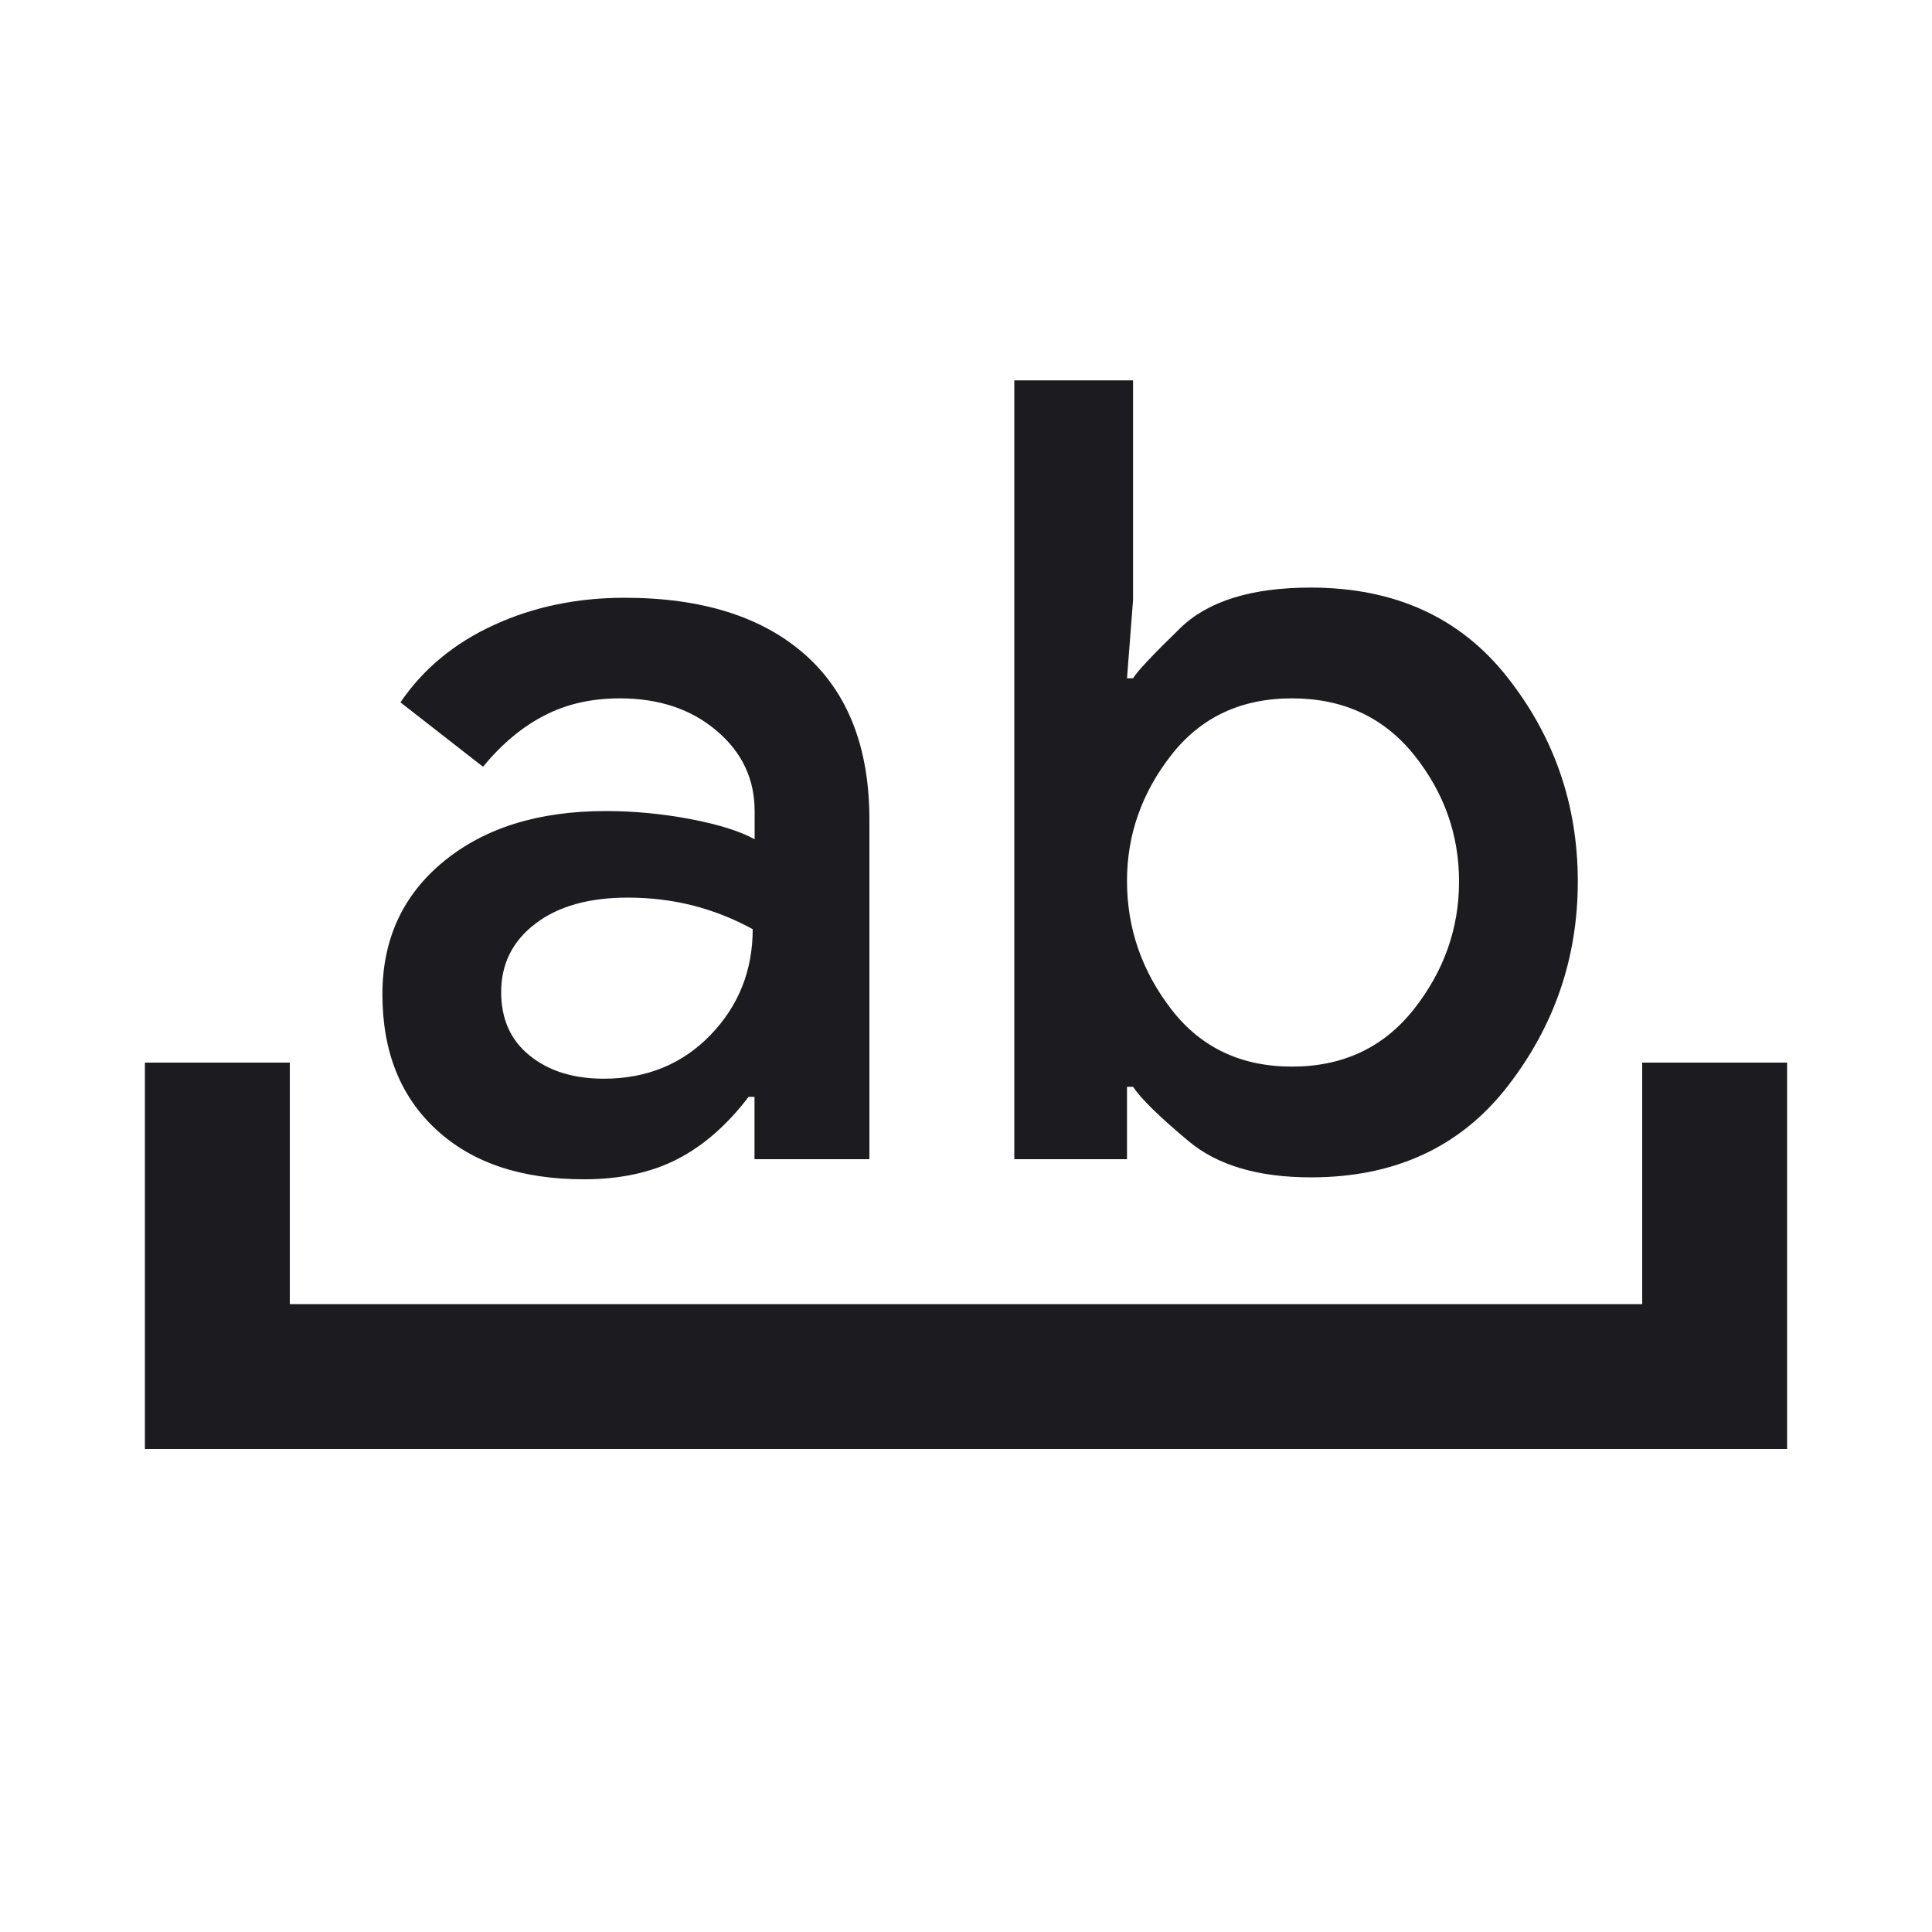 <?xml version="1.0" encoding="UTF-8"?> <svg xmlns="http://www.w3.org/2000/svg" width="15" height="15" viewBox="0 0 15 15" fill="none"><mask id="mask0_1_878" style="mask-type:alpha" maskUnits="userSpaceOnUse" x="0" y="0" width="15" height="15"><rect width="15" height="15" fill="#D9D9D9"></rect></mask><g mask="url(#mask0_1_878)"><path d="M1.125 11.25V8.25H2.25V10.125H12.75V8.25H13.875V11.25H1.125ZM5.858 9V8.516H5.812C5.646 8.734 5.461 8.896 5.258 9C5.055 9.104 4.814 9.156 4.535 9.156C4.048 9.156 3.665 9.028 3.387 8.77C3.108 8.513 2.969 8.163 2.969 7.719C2.969 7.292 3.128 6.948 3.445 6.688C3.763 6.427 4.182 6.297 4.703 6.297C4.922 6.297 5.141 6.318 5.359 6.359C5.578 6.401 5.745 6.453 5.859 6.516V6.297C5.859 6.047 5.76 5.839 5.562 5.672C5.365 5.505 5.115 5.422 4.812 5.422C4.594 5.422 4.398 5.466 4.227 5.555C4.055 5.643 3.896 5.776 3.75 5.953L3.109 5.453C3.286 5.193 3.529 4.992 3.836 4.852C4.143 4.711 4.481 4.641 4.849 4.641C5.45 4.641 5.917 4.788 6.25 5.082C6.583 5.377 6.75 5.804 6.75 6.363V9H5.858ZM4.875 6.969C4.573 6.969 4.333 7.036 4.156 7.172C3.979 7.307 3.891 7.484 3.891 7.703C3.891 7.911 3.964 8.076 4.112 8.195C4.26 8.315 4.451 8.375 4.688 8.375C5.021 8.375 5.297 8.262 5.516 8.036C5.734 7.81 5.844 7.536 5.844 7.214C5.698 7.134 5.544 7.073 5.383 7.031C5.221 6.99 5.052 6.969 4.875 6.969ZM7.875 9V2.953H8.797V4.659L8.75 5.266H8.797C8.828 5.214 8.951 5.083 9.165 4.875C9.38 4.667 9.717 4.562 10.176 4.562C10.829 4.562 11.338 4.794 11.703 5.258C12.068 5.721 12.25 6.25 12.25 6.844C12.25 7.438 12.067 7.969 11.702 8.438C11.337 8.906 10.829 9.141 10.178 9.141C9.768 9.141 9.451 9.047 9.227 8.859C9.003 8.672 8.859 8.531 8.797 8.438H8.75V9H7.875ZM10.031 5.422C9.635 5.422 9.323 5.569 9.094 5.862C8.865 6.155 8.75 6.481 8.75 6.839C8.75 7.207 8.865 7.539 9.094 7.836C9.323 8.133 9.635 8.281 10.031 8.281C10.427 8.281 10.742 8.133 10.977 7.836C11.211 7.539 11.328 7.208 11.328 6.844C11.328 6.479 11.211 6.151 10.977 5.859C10.742 5.568 10.427 5.422 10.031 5.422Z" fill="#1C1B1F"></path></g></svg> 
